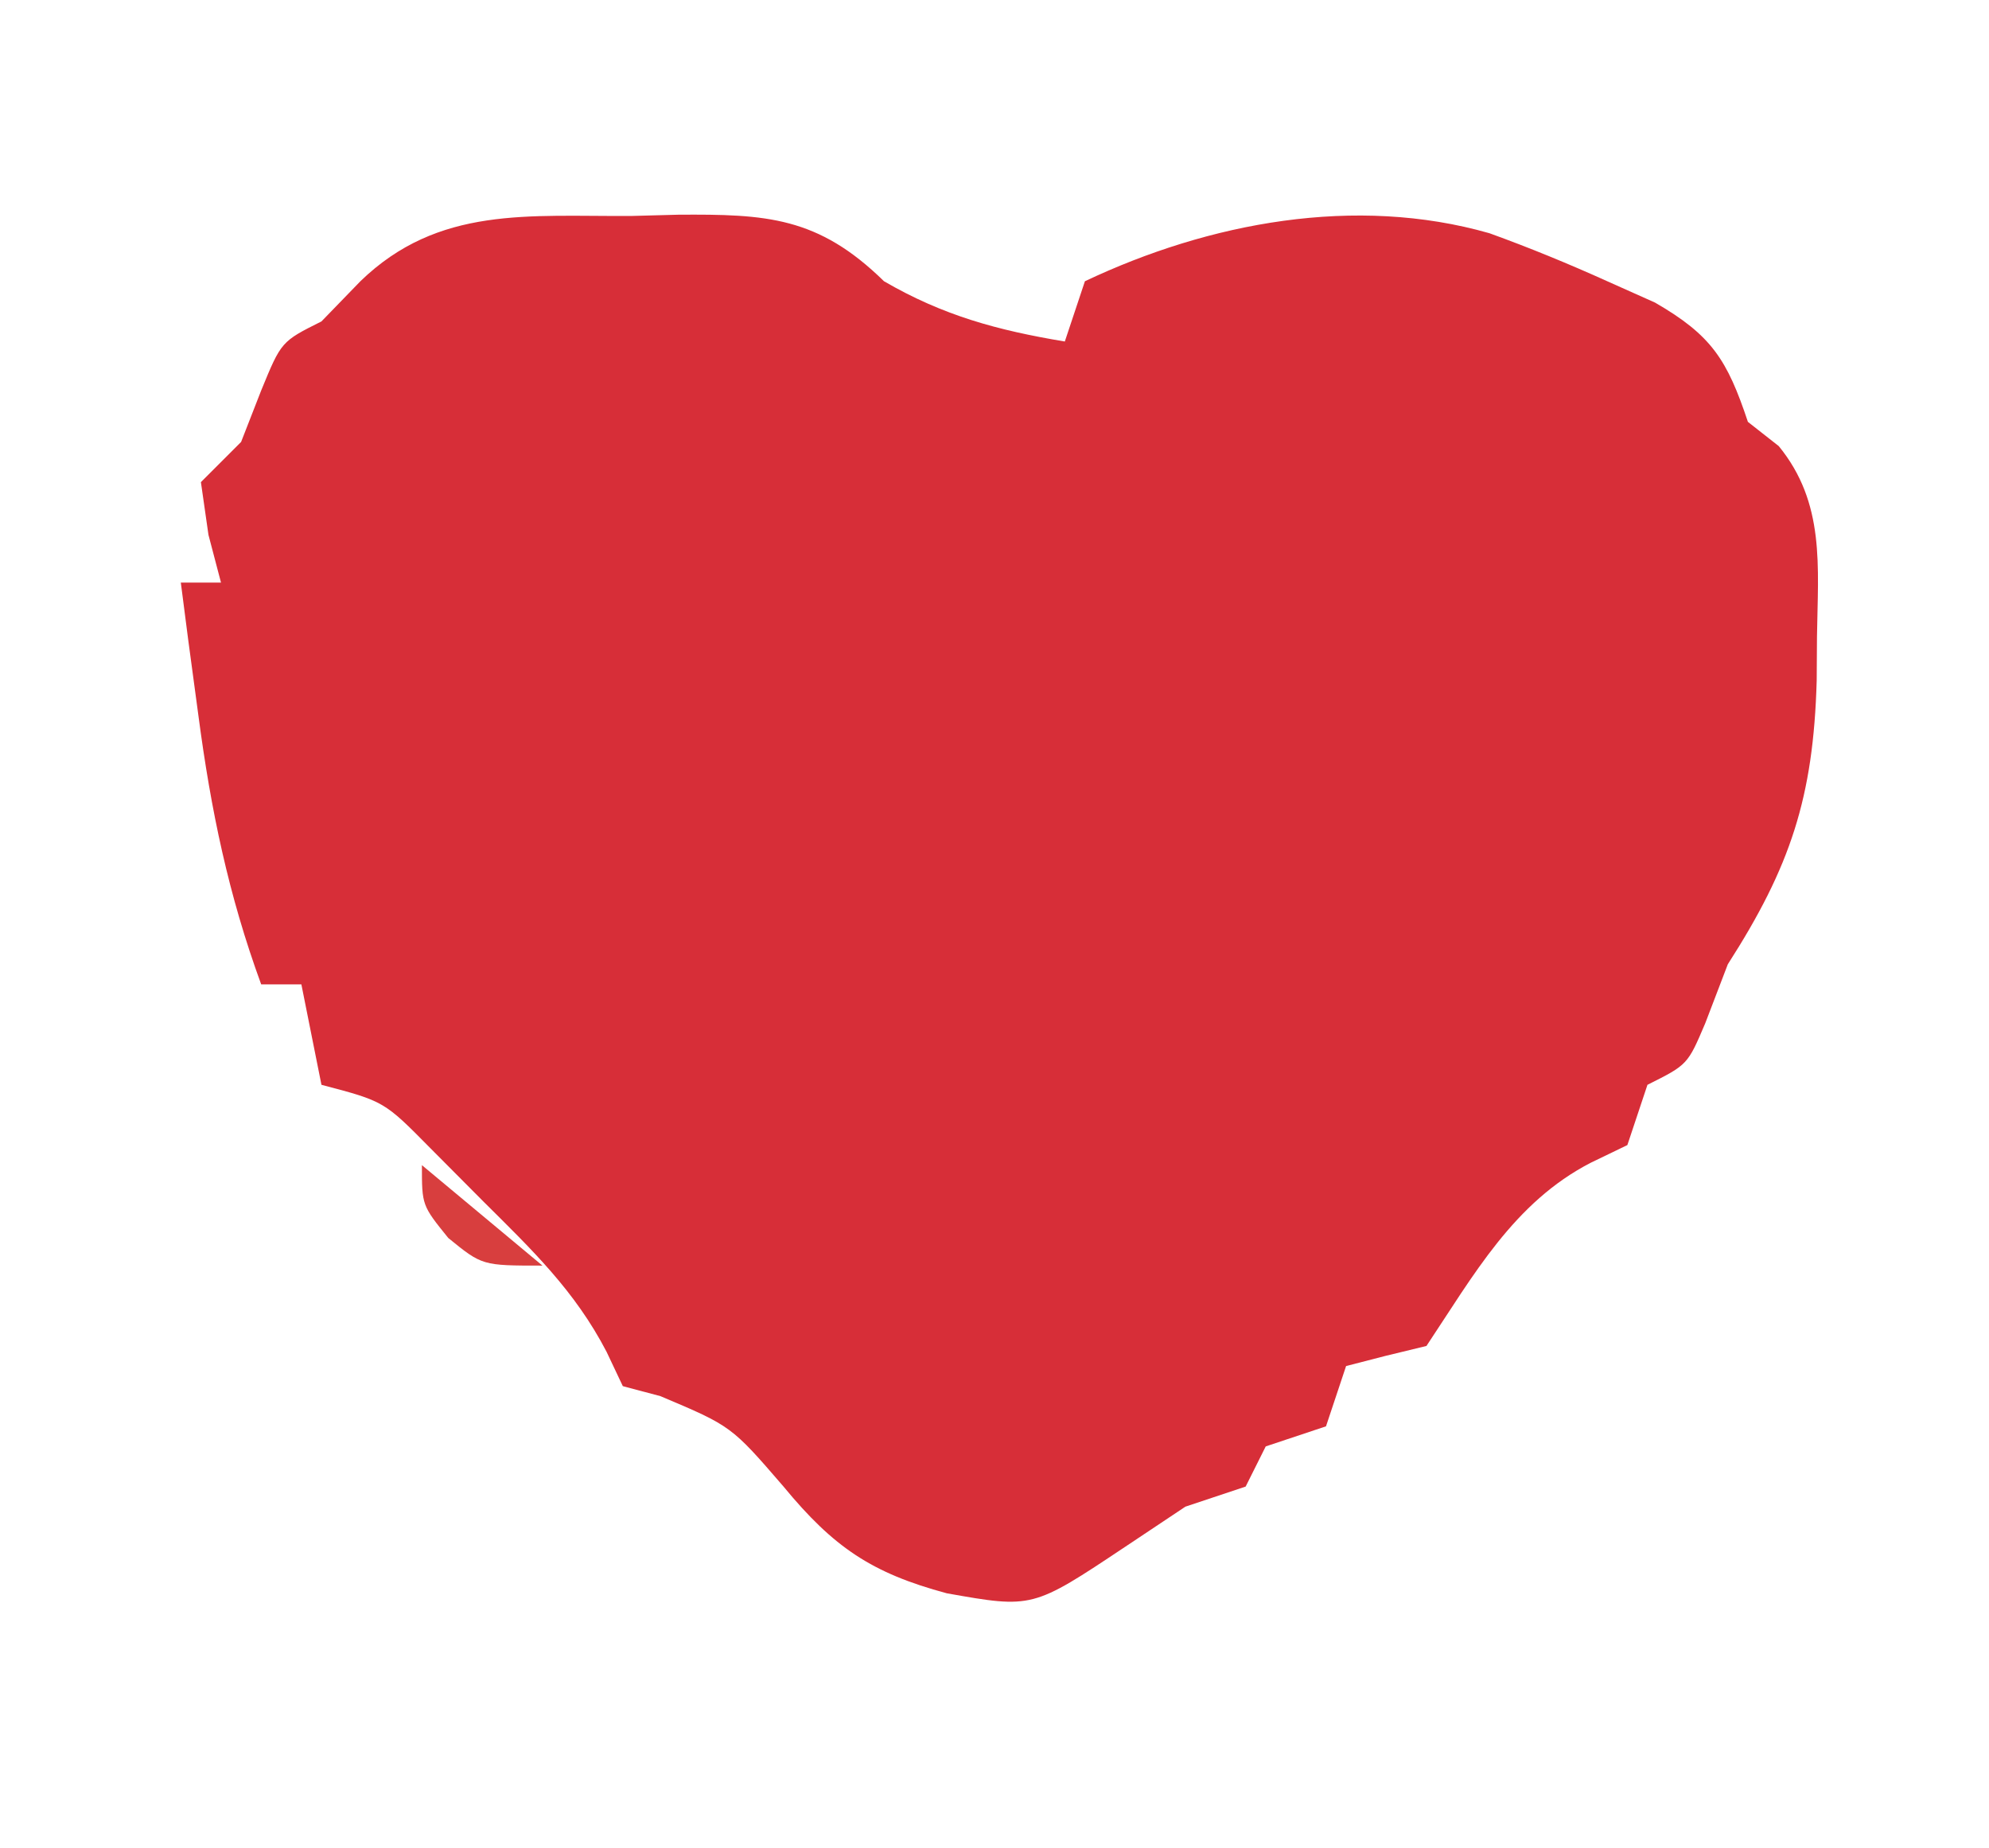 <?xml version="1.0" encoding="UTF-8"?>
<svg version="1.1" xmlns="http://www.w3.org/2000/svg" width="99" height="92">
<path d="M0 0 C0.764 -0.021 1.528 -0.041 2.314 -0.062 C6.703 -0.093 9.279 0.032 12.562 3.25 C15.507 4.96 18.209 5.691 21.562 6.25 C21.892 5.26 22.223 4.27 22.562 3.25 C28.755 0.317 36.031 -1.045 42.695 0.859 C44.694 1.582 46.626 2.376 48.562 3.25 C49.738 3.776 49.738 3.776 50.938 4.312 C53.75 5.935 54.53 7.152 55.562 10.25 C56.069 10.648 56.576 11.047 57.098 11.457 C59.414 14.292 59.049 17.437 59 20.938 C58.993 22.019 58.993 22.019 58.986 23.122 C58.824 28.955 57.671 32.405 54.562 37.25 C54.006 38.704 54.006 38.704 53.438 40.188 C52.562 42.25 52.562 42.25 50.562 43.25 C50.233 44.24 49.903 45.23 49.562 46.25 C48.964 46.539 48.366 46.828 47.75 47.125 C43.908 49.101 41.911 52.727 39.562 56.25 C38.542 56.498 38.542 56.498 37.5 56.75 C36.541 56.998 36.541 56.998 35.562 57.25 C35.233 58.24 34.903 59.23 34.562 60.25 C33.572 60.58 32.583 60.91 31.562 61.25 C31.067 62.24 31.067 62.24 30.562 63.25 C29.573 63.58 28.582 63.91 27.562 64.25 C26.573 64.91 25.582 65.57 24.562 66.25 C19.957 69.32 19.957 69.32 15.688 68.562 C11.956 67.559 10.055 66.276 7.562 63.25 C4.964 60.239 4.964 60.239 1.438 58.75 C0.509 58.502 0.509 58.502 -0.438 58.25 C-0.704 57.687 -0.971 57.123 -1.246 56.543 C-2.825 53.503 -4.95 51.473 -7.375 49.062 C-8.25 48.182 -9.126 47.302 -10.027 46.395 C-12.321 44.07 -12.321 44.07 -15.438 43.25 C-15.768 41.6 -16.098 39.95 -16.438 38.25 C-17.098 38.25 -17.758 38.25 -18.438 38.25 C-20.066 33.802 -20.943 29.567 -21.562 24.875 C-21.73 23.63 -21.898 22.385 -22.07 21.102 C-22.191 20.161 -22.313 19.22 -22.438 18.25 C-21.777 18.25 -21.117 18.25 -20.438 18.25 C-20.644 17.466 -20.85 16.683 -21.062 15.875 C-21.186 15.009 -21.31 14.143 -21.438 13.25 C-20.777 12.59 -20.117 11.93 -19.438 11.25 C-19.108 10.404 -18.777 9.559 -18.438 8.688 C-17.438 6.25 -17.438 6.25 -15.438 5.25 C-14.798 4.59 -14.159 3.93 -13.5 3.25 C-9.614 -0.518 -5.102 0.034 0 0 Z " fill="#D72E38" transform="translate(31.438,10.75)"/>
<path d="M0 0 C1.98 1.65 3.96 3.3 6 5 C3 5 3 5 1.312 3.625 C0 2 0 2 0 0 Z " fill="#D83E3E" transform="translate(21,58)"/>
<path d="M0 0 C2 1 2 1 2 1 Z " fill="#D4AAAA" transform="translate(36,72)"/>
<path d="" fill="#FF007F" transform="translate(0,0)"/>
<path d="" fill="#BF8080" transform="translate(0,0)"/>
<path d="" fill="#FF5656" transform="translate(0,0)"/>
<path d="" fill="#FF8080" transform="translate(0,0)"/>
<path d="" fill="#BF8080" transform="translate(0,0)"/>
<path d="" fill="#CC6666" transform="translate(0,0)"/>
<path d="" fill="#CC3366" transform="translate(0,0)"/>
<path d="" fill="#AA5555" transform="translate(0,0)"/>
<path d="" fill="#FF5656" transform="translate(0,0)"/>
<path d="" fill="#FF8080" transform="translate(0,0)"/>
<path d="" fill="#CC3333" transform="translate(0,0)"/>
<path d="" fill="#BF8080" transform="translate(0,0)"/>
<path d="" fill="#FF5656" transform="translate(0,0)"/>
<path d="" fill="#FF5656" transform="translate(0,0)"/>
<path d="" fill="#CC3366" transform="translate(0,0)"/>
<path d="" fill="#BF8080" transform="translate(0,0)"/>
<path d="" fill="#CC3333" transform="translate(0,0)"/>
<path d="" fill="#CC3333" transform="translate(0,0)"/>
<path d="" fill="#CC3333" transform="translate(0,0)"/>
<path d="" fill="#CC6666" transform="translate(0,0)"/>
<path d="" fill="#CC3333" transform="translate(0,0)"/>
<path d="" fill="#FF5656" transform="translate(0,0)"/>
<path d="" fill="#CC6666" transform="translate(0,0)"/>
<path d="" fill="#AA5555" transform="translate(0,0)"/>
<path d="" fill="#BF8080" transform="translate(0,0)"/>
<path d="" fill="#CC3333" transform="translate(0,0)"/>
<path d="" fill="#FF8080" transform="translate(0,0)"/>
<path d="" fill="#BF8080" transform="translate(0,0)"/>
<path d="" fill="#BF8080" transform="translate(0,0)"/>
<path d="" fill="#FF00FF" transform="translate(0,0)"/>
<path d="" fill="#FF0000" transform="translate(0,0)"/>
<path d="" fill="#BF80BF" transform="translate(0,0)"/>
<path d="" fill="#FFAAAA" transform="translate(0,0)"/>
<path d="" fill="#BF8080" transform="translate(0,0)"/>
<path d="" fill="#AA5555" transform="translate(0,0)"/>
<path d="" fill="#AA5555" transform="translate(0,0)"/>
<path d="" fill="#AA5555" transform="translate(0,0)"/>
<path d="" fill="#FF5656" transform="translate(0,0)"/>
<path d="" fill="#BF8080" transform="translate(0,0)"/>
<path d="" fill="#BF8080" transform="translate(0,0)"/>
<path d="" fill="#FF8080" transform="translate(0,0)"/>
<path d="" fill="#FFFFFF" transform="translate(0,0)"/>
<path d="" fill="#FF0000" transform="translate(0,0)"/>
<path d="" fill="#FFFFFF" transform="translate(0,0)"/>
<path d="" fill="#FFFFFF" transform="translate(0,0)"/>
<path d="" fill="#FF0000" transform="translate(0,0)"/>
<path d="" fill="#FF0000" transform="translate(0,0)"/>
<path d="" fill="#FF0000" transform="translate(0,0)"/>
<path d="" fill="#FF0000" transform="translate(0,0)"/>
</svg>
